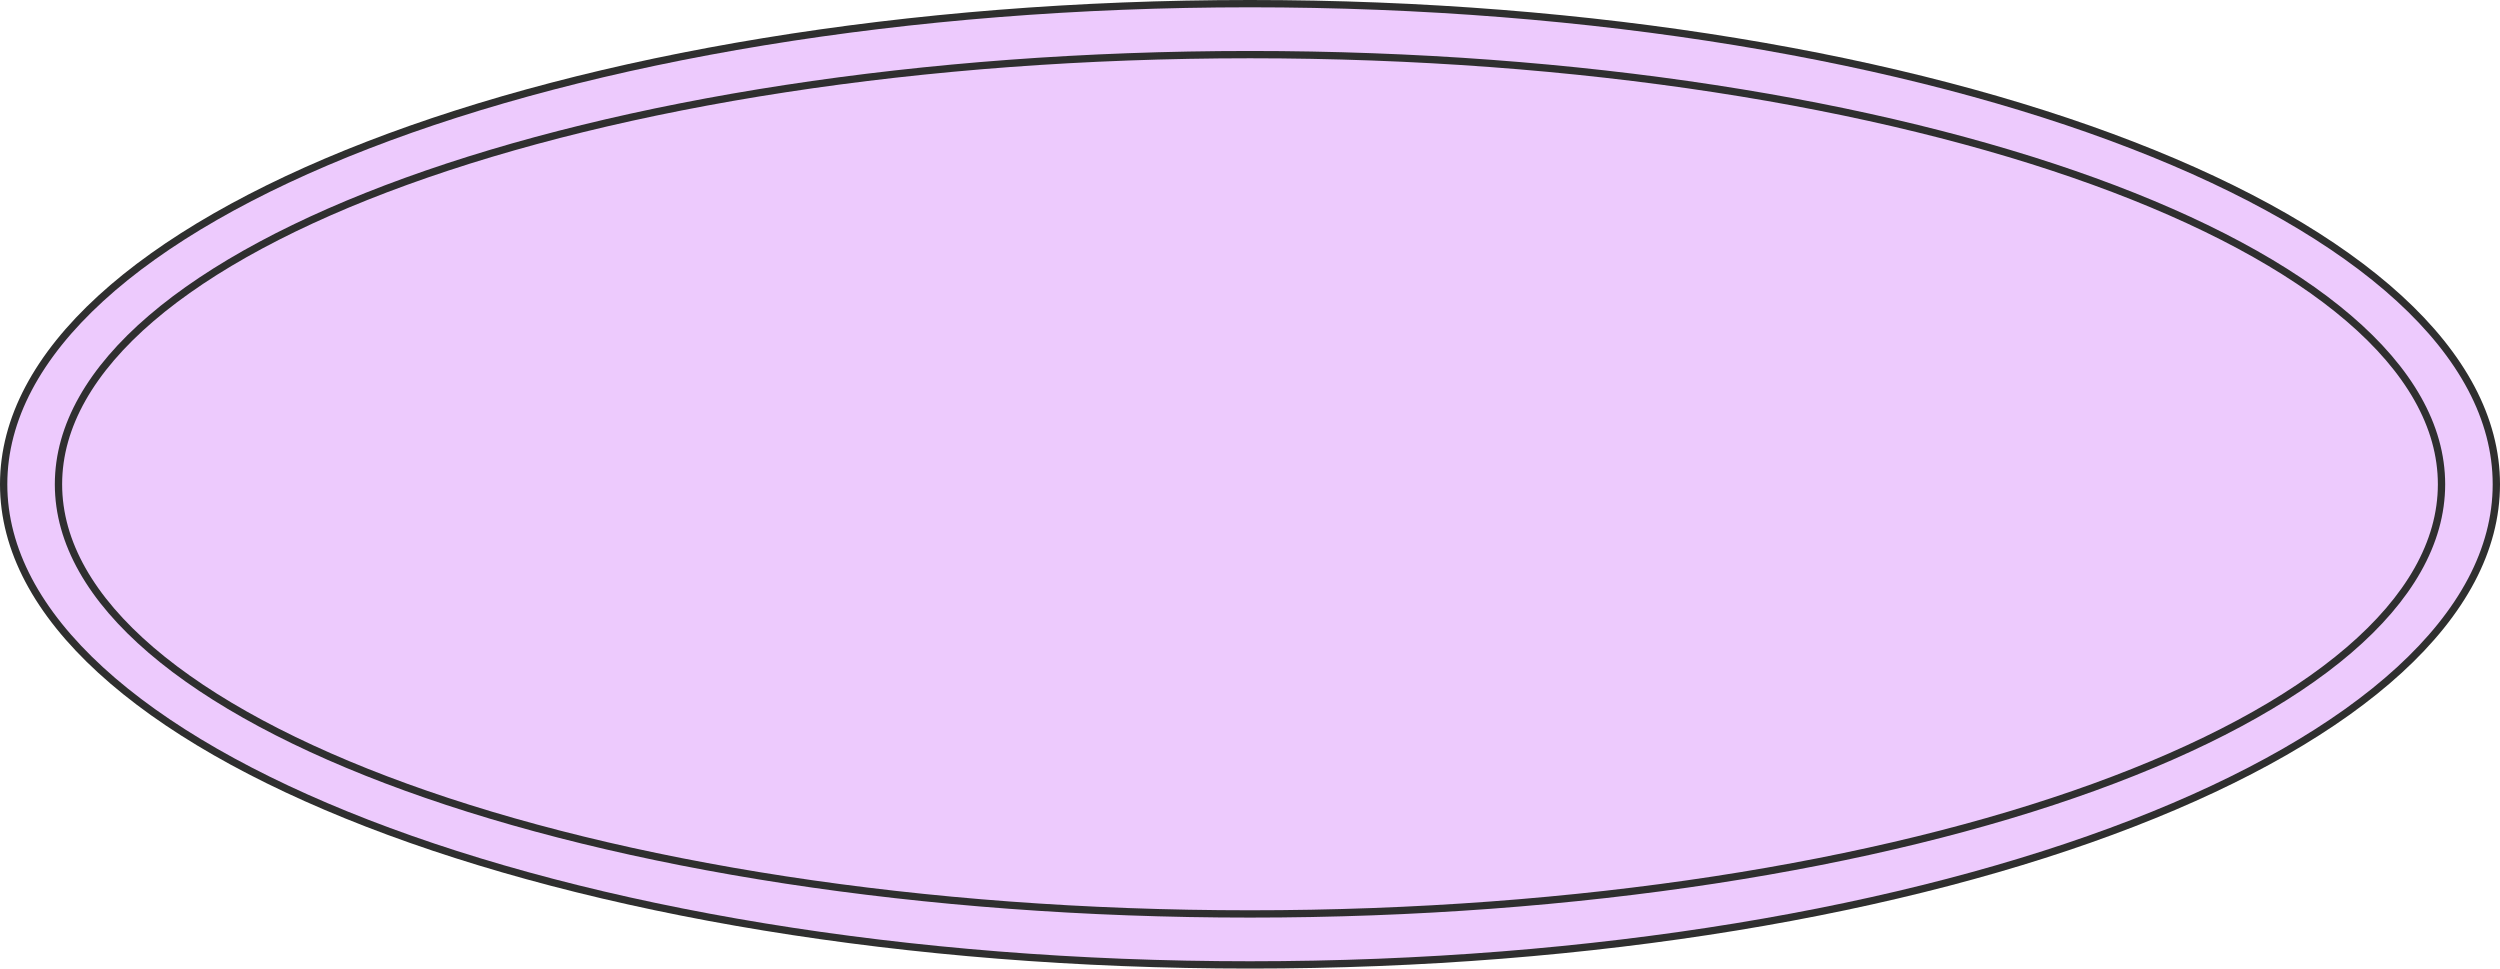 <?xml version="1.0" encoding="UTF-8"?> <svg xmlns="http://www.w3.org/2000/svg" width="684" height="265" viewBox="0 0 684 265" fill="none"> <path d="M683 132.5C683 150.419 673.631 167.599 656.448 183.338C639.266 199.077 614.346 213.297 583.469 225.259C521.721 249.182 436.349 264 342 264C247.651 264 162.279 249.182 100.531 225.259C69.653 213.297 44.734 199.077 27.552 183.338C10.369 167.599 1 150.419 1 132.5C1 114.581 10.369 97.401 27.552 81.662C44.734 65.923 69.653 51.703 100.531 39.741C162.279 15.818 247.651 1 342 1C436.349 1 521.721 15.818 583.469 39.741C614.346 51.703 639.266 65.923 656.448 81.662C673.631 97.401 683 114.581 683 132.5Z" fill="#EDCAFD" stroke="#2F2F2F" stroke-width="2"></path> <path d="M668 132.5C668 148.466 659.078 163.807 642.652 177.887C626.229 191.963 602.407 204.685 572.883 215.389C513.843 236.794 432.214 250.053 342 250.053C251.786 250.053 170.157 236.794 111.117 215.389C81.593 204.685 57.77 191.963 41.348 177.887C24.922 163.807 16 148.466 16 132.5C16 116.534 24.922 101.193 41.348 87.113C57.77 73.037 81.593 60.315 111.117 49.611C170.157 28.206 251.786 14.947 342 14.947C432.214 14.947 513.843 28.206 572.883 49.611C602.407 60.315 626.229 73.037 642.652 87.113C659.078 101.193 668 116.534 668 132.5Z" stroke="#2F2F2F" stroke-width="2"></path> </svg> 